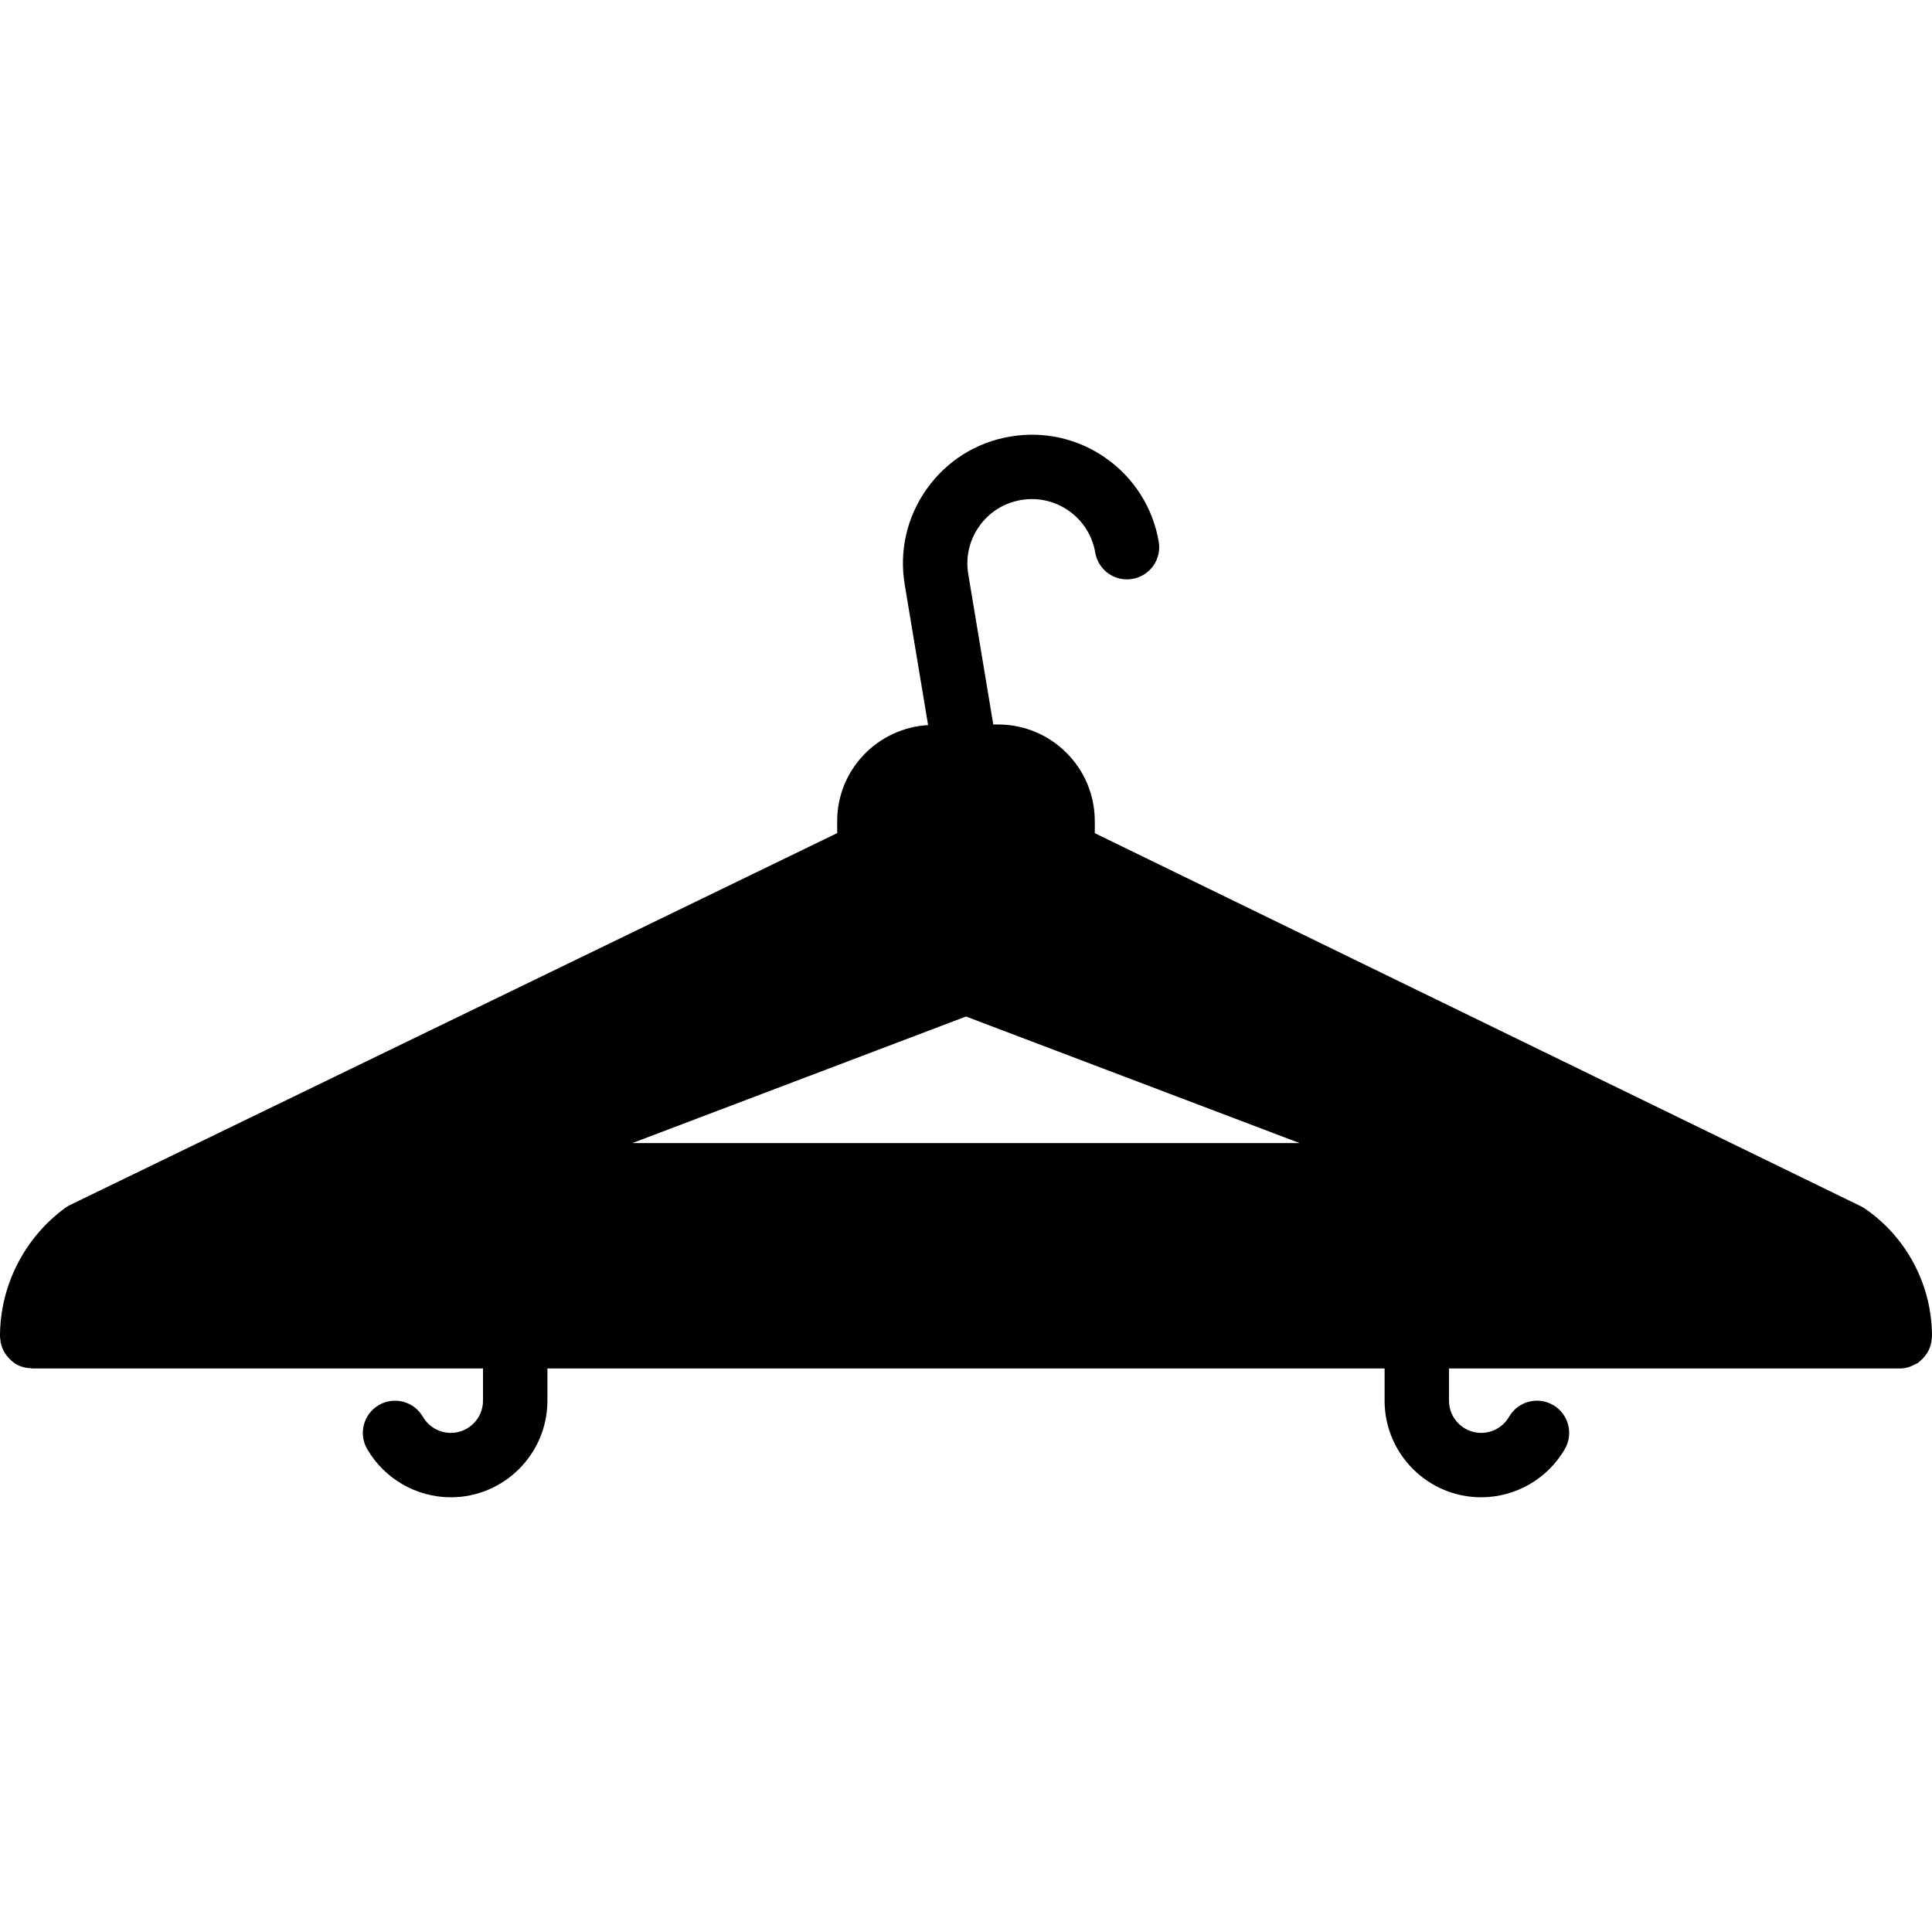 <?xml version="1.0" encoding="iso-8859-1"?>
<!-- Uploaded to: SVG Repo, www.svgrepo.com, Generator: SVG Repo Mixer Tools -->
<svg fill="#000000" height="800px" width="800px" version="1.1" id="Layer_1" xmlns="http://www.w3.org/2000/svg" xmlns:xlink="http://www.w3.org/1999/xlink" 
	 viewBox="0 0 503.607 503.607" xml:space="preserve">
<g>
	<g>
		<path d="M486.182,315.081c-0.344-0.243-0.713-0.462-1.1-0.646L285.377,217.18v-3.148c0-13.883-11.298-25.18-25.18-25.18h-1.284
			l-6.505-39.122c-0.764-4.423,0.243-8.88,2.837-12.531c2.585-3.668,6.446-6.094,10.87-6.857c4.449-0.764,8.872,0.26,12.531,2.837
			c3.659,2.594,6.094,6.455,6.849,10.87c0.781,4.566,5.112,7.646,9.694,6.857c4.566-0.781,7.638-5.128,6.857-9.694
			c-1.519-8.838-6.387-16.552-13.706-21.739c-7.319-5.17-16.216-7.185-25.063-5.666c-8.838,1.502-16.56,6.371-21.739,13.69
			c-5.179,7.327-7.193,16.224-5.682,25.029l6.068,36.478c-13.186,0.781-23.695,11.65-23.695,25.029v3.131L18.281,314.09
			c-0.453,0.21-0.881,0.478-1.284,0.772C6.354,322.635,0,335.149,0,348.327c0,0.386,0.084,0.747,0.134,1.125
			c0.017,0.126-0.025,0.26,0,0.394c0.017,0.059,0.059,0.109,0.076,0.176c0.176,0.865,0.47,1.662,0.898,2.417
			c0.092,0.168,0.21,0.302,0.311,0.462c0.378,0.571,0.823,1.091,1.335,1.553c0.168,0.168,0.327,0.327,0.512,0.462
			c0.126,0.101,0.227,0.227,0.361,0.319c0.571,0.394,1.192,0.713,1.838,0.957c0.059,0.017,0.134,0.017,0.201,0.042
			c0.764,0.269,1.561,0.386,2.375,0.42c0.118,0.008,0.227,0.067,0.353,0.067h117.508v8.393c0,4.633-3.769,8.393-8.393,8.393
			c-2.988,0-5.775-1.603-7.277-4.197c-2.317-4.012-7.462-5.397-11.474-3.055c-4.004,2.317-5.372,7.453-3.047,11.465
			c4.491,7.756,12.842,12.573,21.798,12.573c13.883,0,25.18-11.298,25.18-25.18v-8.393h218.229v8.393
			c0,13.883,11.289,25.18,25.18,25.18c8.956,0,17.316-4.818,21.806-12.582c2.317-4.021,0.948-9.149-3.064-11.465
			c-4.012-2.333-9.149-0.957-11.474,3.055c-1.494,2.602-4.281,4.205-7.269,4.205c-4.633,0-8.393-3.76-8.393-8.393v-8.393h117.508
			c0.915,0,1.813-0.176,2.686-0.478c0.319-0.109,0.588-0.285,0.89-0.428c0.394-0.193,0.823-0.319,1.192-0.579
			c0.134-0.092,0.227-0.218,0.352-0.319c0.185-0.134,0.344-0.294,0.52-0.462c0.512-0.462,0.948-0.982,1.326-1.553
			c0.101-0.159,0.227-0.294,0.311-0.462c0.428-0.755,0.73-1.553,0.906-2.417c0.017-0.067,0.059-0.117,0.067-0.176
			c0.025-0.134-0.017-0.269,0.008-0.394c0.042-0.378,0.134-0.739,0.134-1.125C503.607,335.065,497.093,322.626,486.182,315.081z
			 M164.822,297.966l86.981-32.995l86.973,32.995H164.822z"/>
	</g>
</g>
</svg>